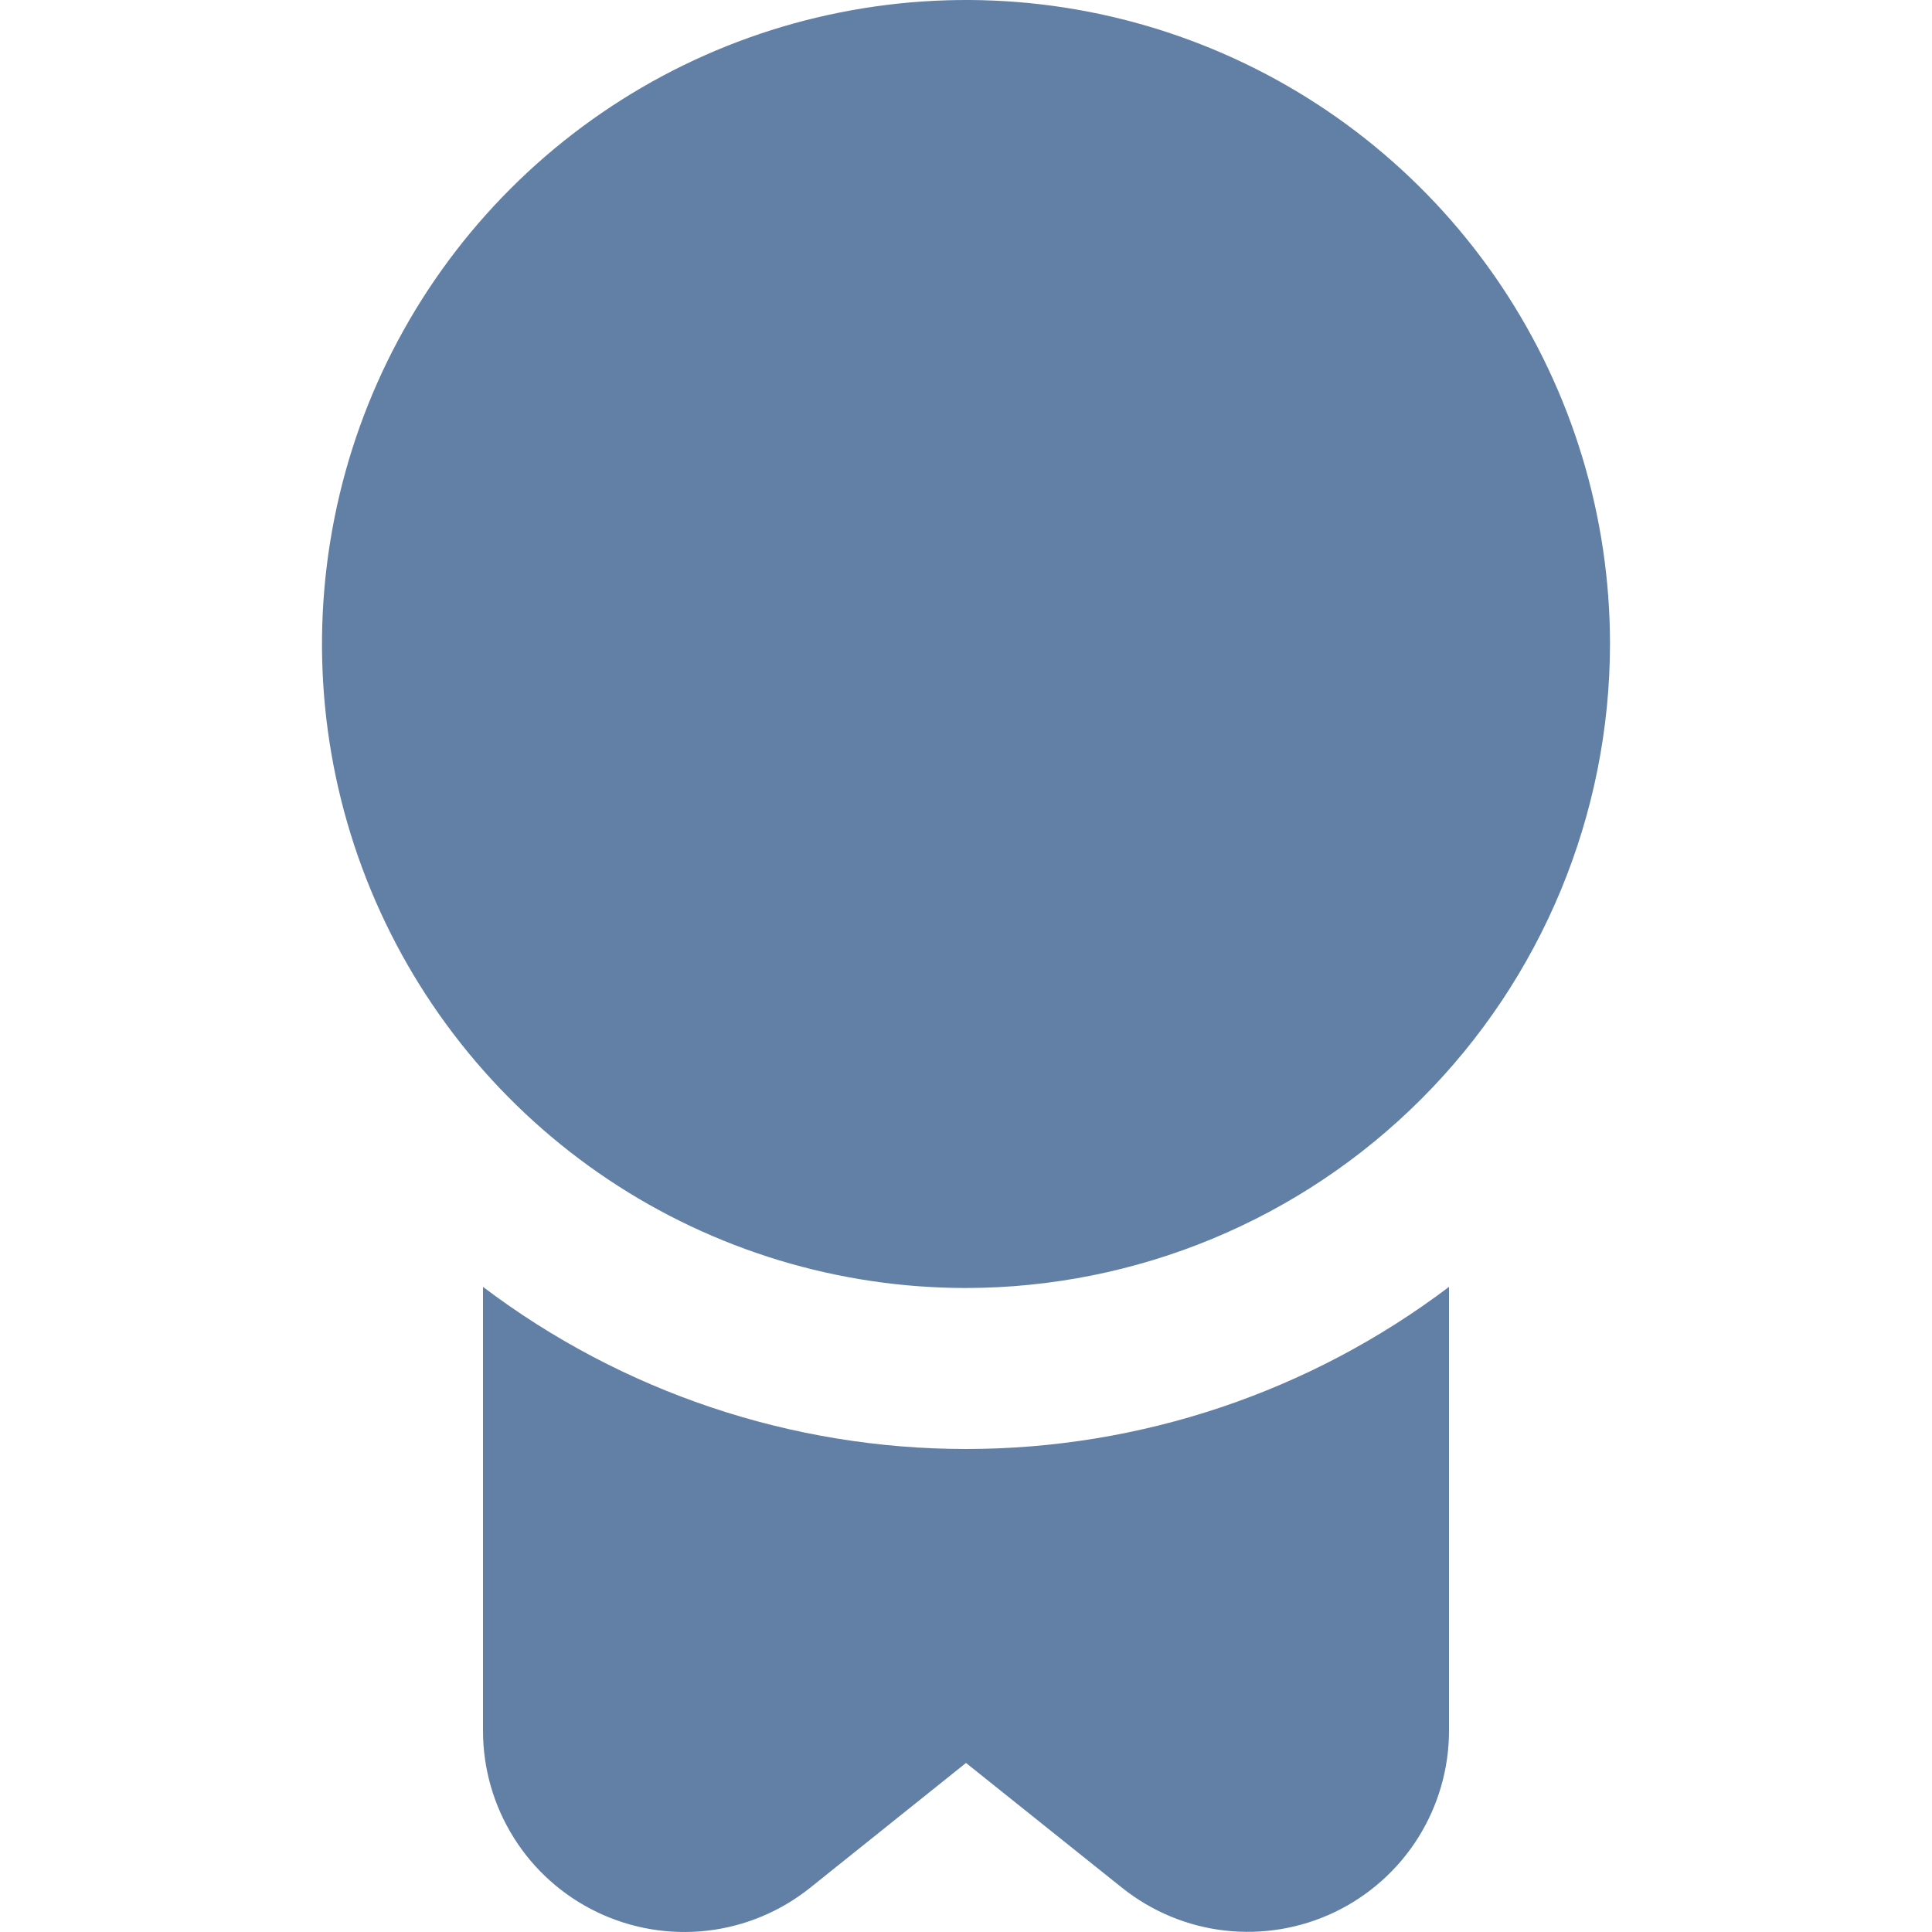 <svg width="24" height="24" viewBox="0 0 24 24" fill="none" xmlns="http://www.w3.org/2000/svg">
<g clip-path="url(#clip0_76_98)">
<path d="M12 16C10.418 16 8.871 15.531 7.555 14.652C6.24 13.773 5.214 12.523 4.609 11.062C4.003 9.6 3.845 7.991 4.154 6.439C4.462 4.887 5.224 3.462 6.343 2.343C7.462 1.224 8.887 0.462 10.439 0.154C11.991 -0.155 13.6 0.003 15.062 0.609C16.523 1.214 17.773 2.24 18.652 3.555C19.531 4.871 20 6.418 20 8C19.998 10.121 19.154 12.155 17.654 13.654C16.154 15.154 14.121 15.998 12 16ZM12 18C9.834 18 7.727 17.293 6 15.986V21.5C6 21.971 6.133 22.432 6.384 22.831C6.634 23.23 6.993 23.549 7.417 23.753C7.842 23.957 8.315 24.037 8.783 23.984C9.251 23.931 9.694 23.746 10.062 23.452L12 21.9L13.938 23.45C14.306 23.744 14.749 23.929 15.216 23.982C15.684 24.035 16.157 23.956 16.582 23.752C17.006 23.548 17.365 23.229 17.616 22.83C17.866 22.432 18 21.971 18 21.5V15.986C16.273 17.293 14.166 18 12 18Z" fill="#627FA6"/>
</g>
<defs>
<clipPath id="clip0_76_98">
<rect width="24" height="24" fill="white"/>
</clipPath>
</defs>
</svg>
